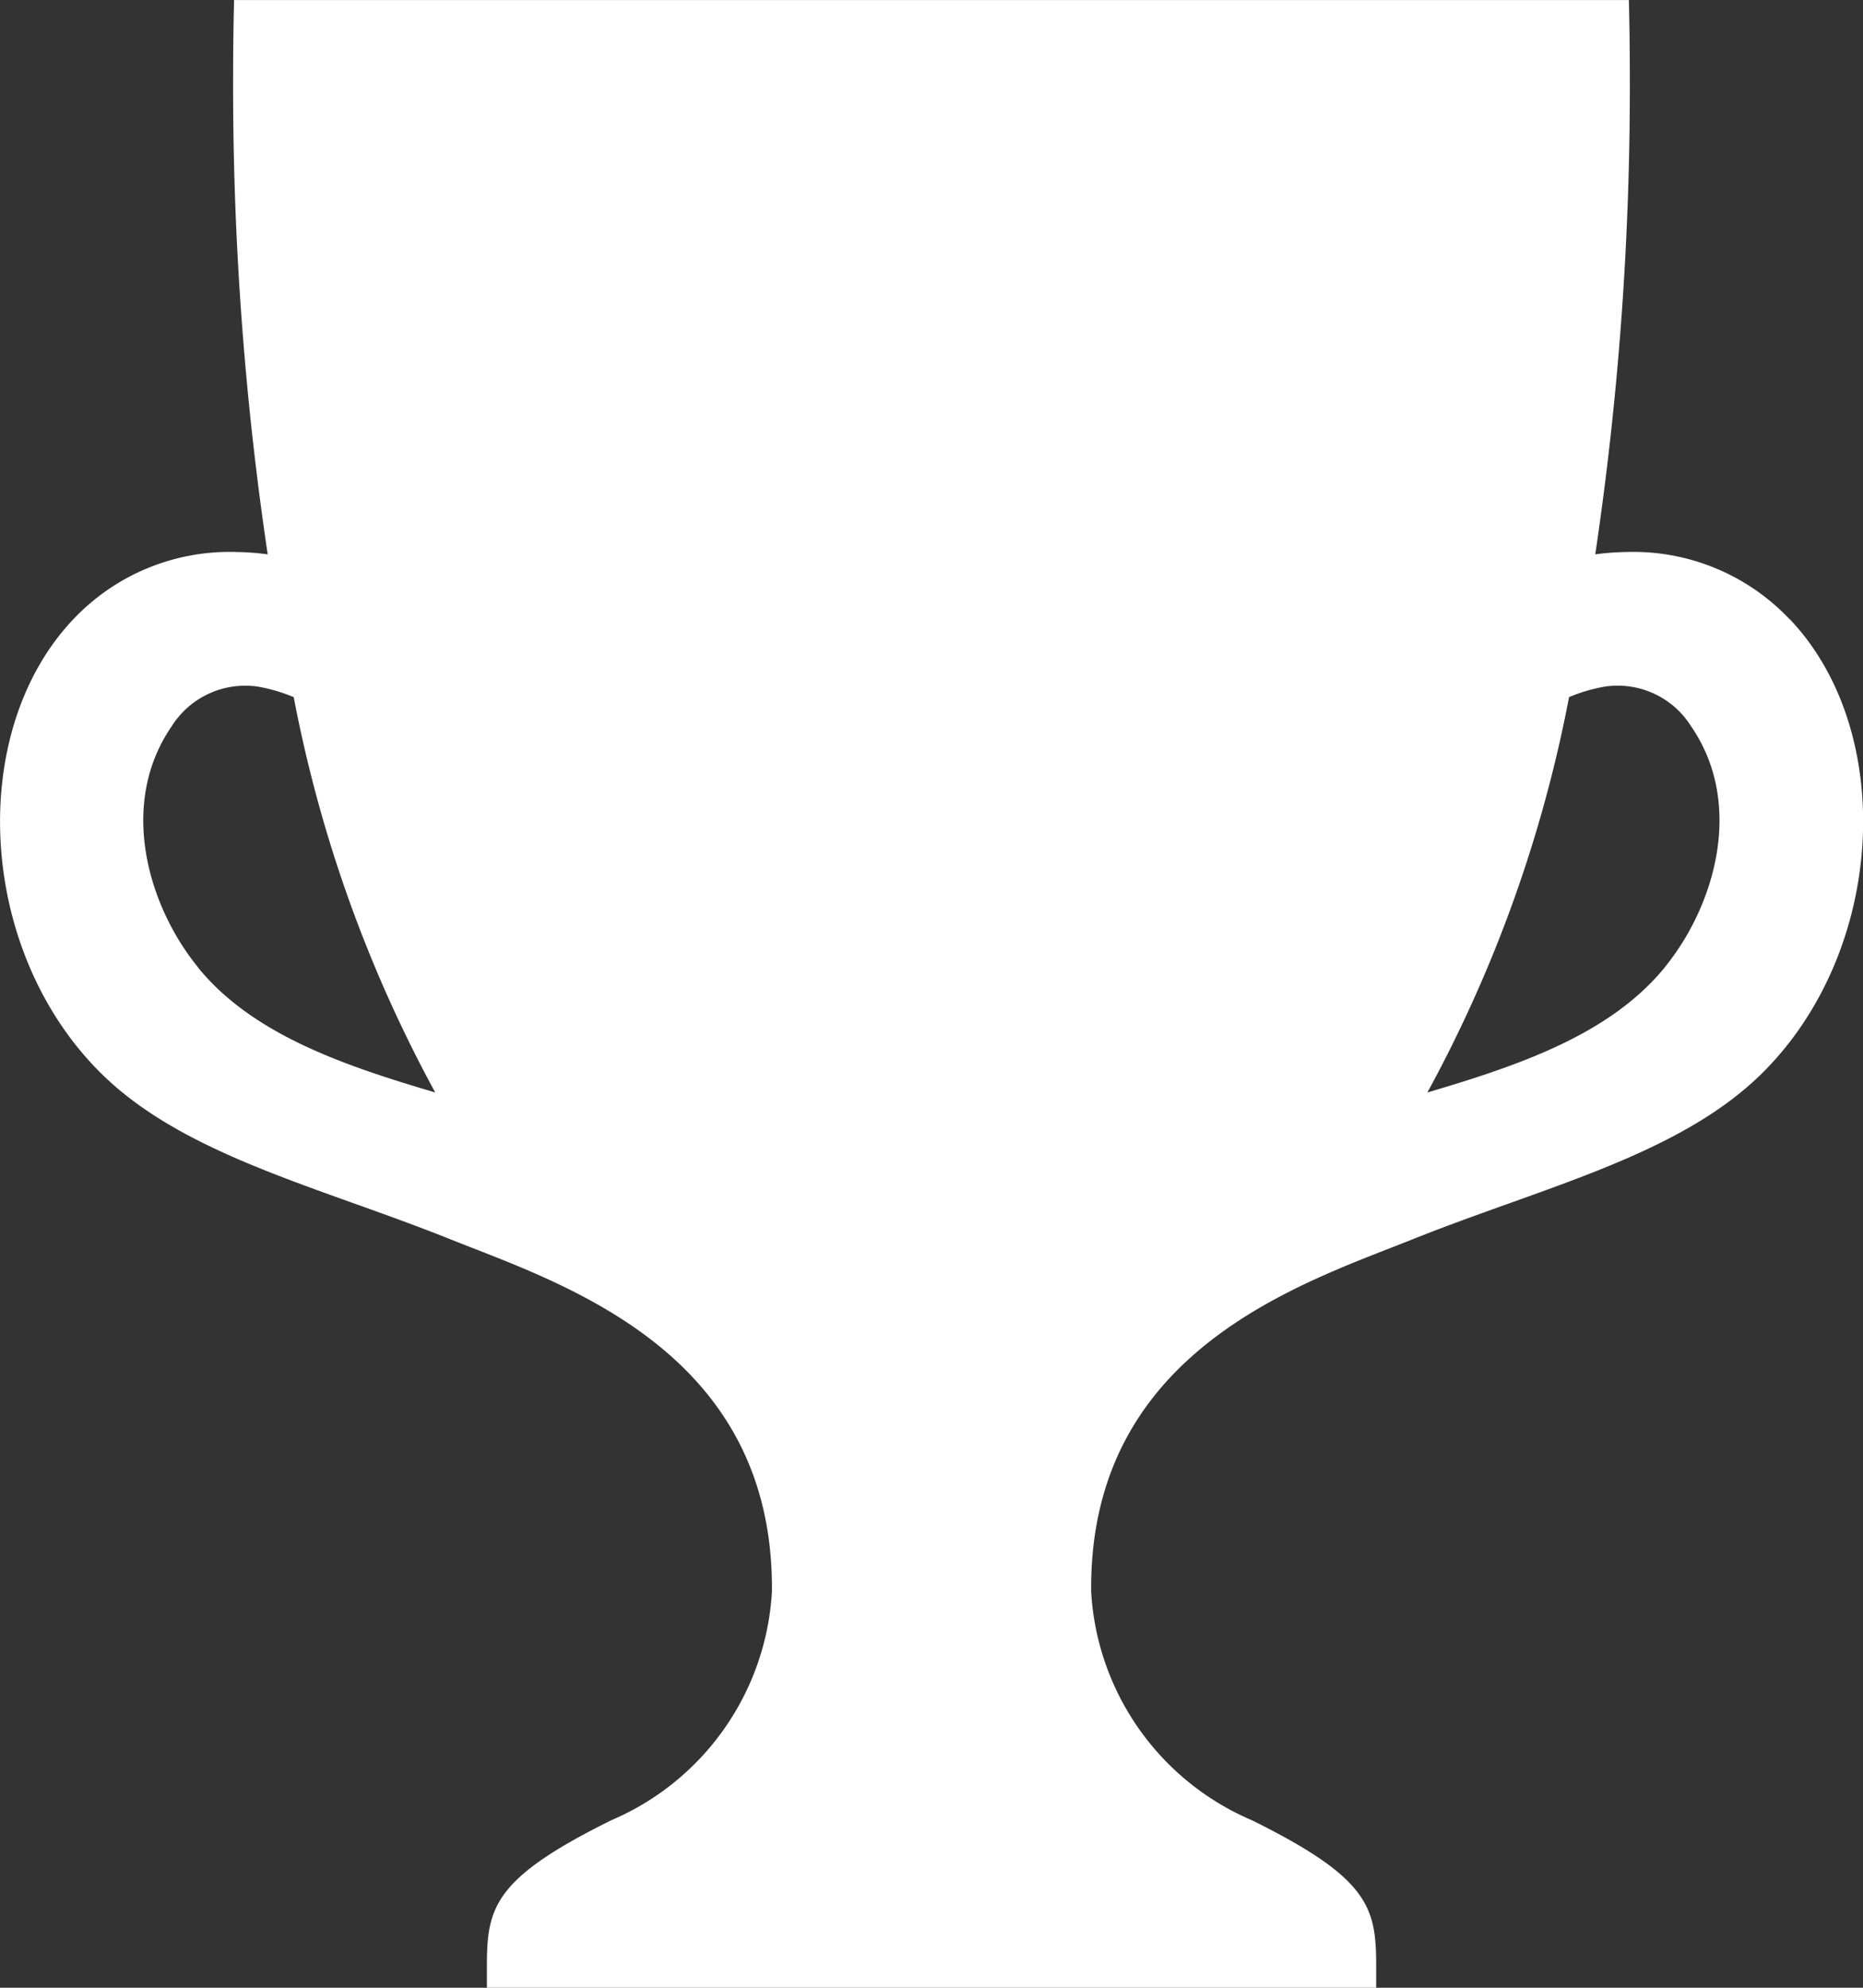 <svg xmlns="http://www.w3.org/2000/svg" xmlns:xlink="http://www.w3.org/1999/xlink" width="45" height="48" viewBox="0 0 45 48">
  <rect x="0" y="0" width="45" height="48" fill="#333333" stroke="none"/>
  <defs>
    <clipPath id="clip-path">
      <rect id="長方形_25457" data-name="長方形 25457" width="45" height="48" fill="#fff"/>
    </clipPath>
  </defs>
  <g id="グループ_8291" data-name="グループ 8291" transform="translate(0 0)">
    <g id="グループ_8290" data-name="グループ 8290" transform="translate(0 0)" clip-path="url(#clip-path)">
      <path id="パス_1961" data-name="パス 1961" d="M43.225,14.951a5.194,5.194,0,0,0-3.948-1.621,6.313,6.313,0,0,0-.744.056v0a76.717,76.717,0,0,0,.835-11.539q0-.93-.023-1.846H5.654q-.023.915-.023,1.846a76.717,76.717,0,0,0,.835,11.539v0a6.313,6.313,0,0,0-.744-.056,5.194,5.194,0,0,0-3.948,1.621c-2.6,2.735-2.322,8.067.715,11.014,2.008,1.949,5.259,2.708,8.382,3.958,2.659,1.065,7.775,2.661,7.775,8.422v.087a6.4,6.4,0,0,1-3.885,5.525c-2.826,1.4-3,2.1-3,3.512V48H33.241v-.532c0-1.414-.177-2.116-3-3.512a6.4,6.4,0,0,1-3.885-5.525c0-.029,0-.058,0-.087,0-5.761,5.116-7.357,7.776-8.422,3.123-1.249,6.374-2.009,8.382-3.958,3.036-2.947,3.319-8.279.715-11.014M4.783,23.358c-1.212-1.487-1.928-3.942-.637-5.818a2.1,2.1,0,0,1,1.768-.982,2.344,2.344,0,0,1,.281.017,3.968,3.968,0,0,1,.9.26,32.739,32.739,0,0,0,3.418,9.546c-2.211-.653-4.414-1.4-5.734-3.022m35.433,0c-1.32,1.621-3.523,2.369-5.734,3.022A32.76,32.76,0,0,0,37.9,16.834a3.958,3.958,0,0,1,.9-.26,2.335,2.335,0,0,1,.281-.017,2.094,2.094,0,0,1,1.767.982c1.291,1.876.576,4.331-.636,5.818" transform="translate(0 0)" fill="#fff"/>
    </g>
  </g>
</svg>
